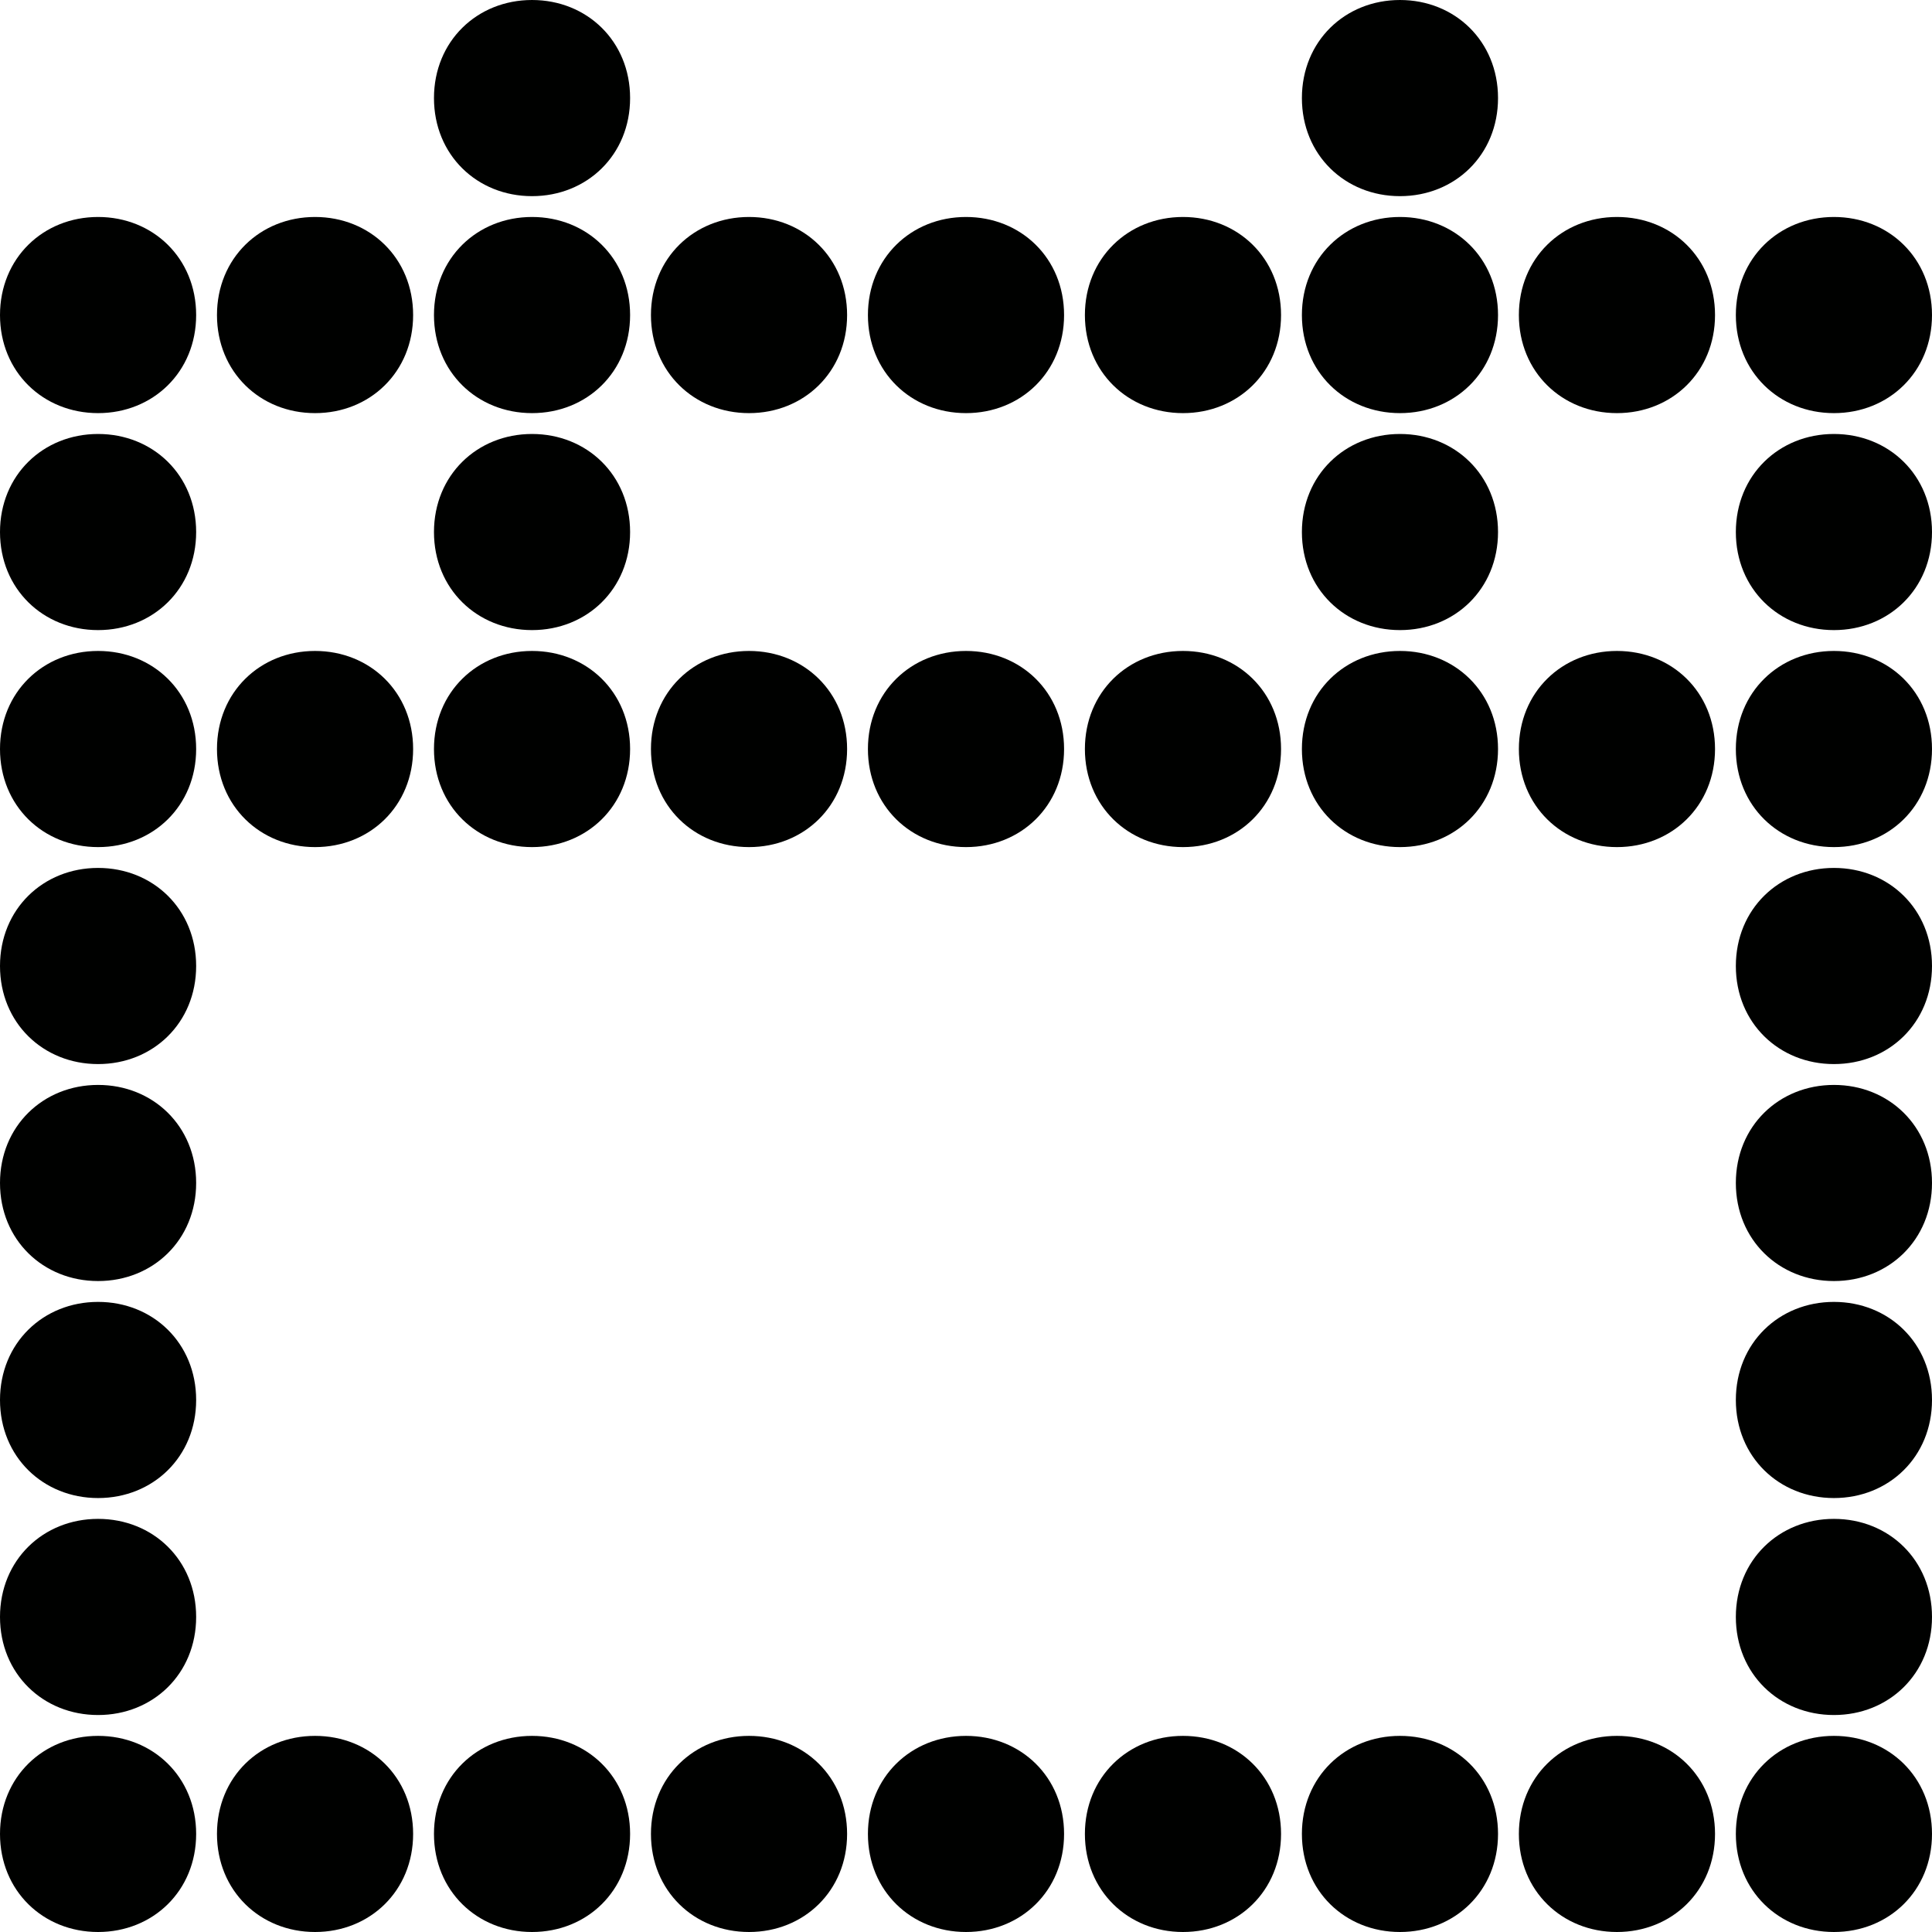 <svg width="72" height="72" viewBox="0 0 72 72" fill="none" xmlns="http://www.w3.org/2000/svg">
<path d="M23.482 3.655C23.482 1.535 21.874 0 19.827 0C17.781 0 16.173 1.535 16.173 3.655C16.173 5.775 17.781 7.31 19.827 7.31C21.874 7.31 23.482 5.775 23.482 3.655Z" fill="#000100"/>
<path d="M55.827 3.655C55.827 1.535 54.219 0 52.173 0C50.126 0 48.518 1.535 48.518 3.655C48.518 5.775 50.126 7.31 52.173 7.31C54.219 7.31 55.827 5.775 55.827 3.655Z" fill="#000100"/>
<path d="M7.31 11.741C7.31 9.621 5.702 8.086 3.655 8.086C1.608 8.086 0 9.621 0 11.741C0 13.861 1.608 15.396 3.655 15.396C5.702 15.396 7.31 13.861 7.31 11.741Z" fill="#000100"/>
<path d="M15.396 11.741C15.396 9.621 13.788 8.086 11.741 8.086C9.694 8.086 8.086 9.621 8.086 11.741C8.086 13.861 9.694 15.396 11.741 15.396C13.788 15.396 15.396 13.861 15.396 11.741Z" fill="#000100"/>
<path d="M23.482 11.741C23.482 9.621 21.874 8.086 19.827 8.086C17.781 8.086 16.173 9.621 16.173 11.741C16.173 13.861 17.781 15.396 19.827 15.396C21.874 15.396 23.482 13.861 23.482 11.741Z" fill="#000100"/>
<path d="M31.569 11.741C31.569 9.621 29.96 8.086 27.914 8.086C25.867 8.086 24.259 9.621 24.259 11.741C24.259 13.861 25.867 15.396 27.914 15.396C29.96 15.396 31.569 13.861 31.569 11.741Z" fill="#000100"/>
<path d="M39.655 11.741C39.655 9.621 38.047 8.086 36 8.086C33.953 8.086 32.345 9.621 32.345 11.741C32.345 13.861 33.953 15.396 36 15.396C38.047 15.396 39.655 13.861 39.655 11.741Z" fill="#000100"/>
<path d="M47.741 11.741C47.741 9.621 46.133 8.086 44.086 8.086C42.04 8.086 40.431 9.621 40.431 11.741C40.431 13.861 42.04 15.396 44.086 15.396C46.133 15.396 47.741 13.861 47.741 11.741Z" fill="#000100"/>
<path d="M55.827 11.741C55.827 9.621 54.219 8.086 52.173 8.086C50.126 8.086 48.518 9.621 48.518 11.741C48.518 13.861 50.126 15.396 52.173 15.396C54.219 15.396 55.827 13.861 55.827 11.741Z" fill="#000100"/>
<path d="M63.914 11.741C63.914 9.621 62.306 8.086 60.259 8.086C58.212 8.086 56.604 9.621 56.604 11.741C56.604 13.861 58.212 15.396 60.259 15.396C62.306 15.396 63.914 13.861 63.914 11.741Z" fill="#000100"/>
<path d="M72 11.741C72 9.621 70.392 8.086 68.345 8.086C66.299 8.086 64.69 9.621 64.69 11.741C64.69 13.861 66.299 15.396 68.345 15.396C70.392 15.396 72 13.861 72 11.741Z" fill="#000100"/>
<path d="M7.31 19.828C7.31 17.708 5.702 16.173 3.655 16.173C1.608 16.173 0 17.708 0 19.828C0 21.947 1.608 23.482 3.655 23.482C5.702 23.482 7.31 21.947 7.31 19.828Z" fill="#000100"/>
<path d="M23.482 19.828C23.482 17.708 21.874 16.173 19.827 16.173C17.781 16.173 16.173 17.708 16.173 19.828C16.173 21.947 17.781 23.482 19.827 23.482C21.874 23.482 23.482 21.947 23.482 19.828Z" fill="#000100"/>
<path d="M55.827 19.828C55.827 17.708 54.219 16.173 52.173 16.173C50.126 16.173 48.518 17.708 48.518 19.828C48.518 21.947 50.126 23.482 52.173 23.482C54.219 23.482 55.827 21.947 55.827 19.828Z" fill="#000100"/>
<path d="M72 19.828C72 17.708 70.392 16.173 68.345 16.173C66.299 16.173 64.69 17.708 64.69 19.828C64.69 21.947 66.299 23.482 68.345 23.482C70.392 23.482 72 21.947 72 19.828Z" fill="#000100"/>
<path d="M7.31 27.914C7.31 25.794 5.702 24.259 3.655 24.259C1.608 24.259 0 25.794 0 27.914C0 30.034 1.608 31.569 3.655 31.569C5.702 31.569 7.31 30.034 7.31 27.914Z" fill="#000100"/>
<path d="M15.396 27.914C15.396 25.794 13.788 24.259 11.741 24.259C9.694 24.259 8.086 25.794 8.086 27.914C8.086 30.034 9.694 31.569 11.741 31.569C13.788 31.569 15.396 30.034 15.396 27.914Z" fill="#000100"/>
<path d="M23.482 27.914C23.482 25.794 21.874 24.259 19.827 24.259C17.781 24.259 16.173 25.794 16.173 27.914C16.173 30.034 17.781 31.569 19.827 31.569C21.874 31.569 23.482 30.034 23.482 27.914Z" fill="#000100"/>
<path d="M31.569 27.914C31.569 25.794 29.96 24.259 27.914 24.259C25.867 24.259 24.259 25.794 24.259 27.914C24.259 30.034 25.867 31.569 27.914 31.569C29.96 31.569 31.569 30.034 31.569 27.914Z" fill="#000100"/>
<path d="M39.655 27.914C39.655 25.794 38.047 24.259 36 24.259C33.953 24.259 32.345 25.794 32.345 27.914C32.345 30.034 33.953 31.569 36 31.569C38.047 31.569 39.655 30.034 39.655 27.914Z" fill="#000100"/>
<path d="M47.741 27.914C47.741 25.794 46.133 24.259 44.086 24.259C42.04 24.259 40.431 25.794 40.431 27.914C40.431 30.034 42.04 31.569 44.086 31.569C46.133 31.569 47.741 30.034 47.741 27.914Z" fill="#000100"/>
<path d="M55.827 27.914C55.827 25.794 54.219 24.259 52.173 24.259C50.126 24.259 48.518 25.794 48.518 27.914C48.518 30.034 50.126 31.569 52.173 31.569C54.219 31.569 55.827 30.034 55.827 27.914Z" fill="#000100"/>
<path d="M63.914 27.914C63.914 25.794 62.306 24.259 60.259 24.259C58.212 24.259 56.604 25.794 56.604 27.914C56.604 30.034 58.212 31.569 60.259 31.569C62.306 31.569 63.914 30.034 63.914 27.914Z" fill="#000100"/>
<path d="M72 27.914C72 25.794 70.392 24.259 68.345 24.259C66.299 24.259 64.69 25.794 64.69 27.914C64.69 30.034 66.299 31.569 68.345 31.569C70.392 31.569 72 30.034 72 27.914Z" fill="#000100"/>
<path d="M7.31 36C7.31 33.88 5.702 32.345 3.655 32.345C1.608 32.345 0 33.88 0 36C0 38.12 1.608 39.655 3.655 39.655C5.702 39.655 7.31 38.12 7.31 36Z" fill="#000100"/>
<path d="M72 36C72 33.88 70.392 32.345 68.345 32.345C66.299 32.345 64.69 33.88 64.69 36C64.69 38.12 66.299 39.655 68.345 39.655C70.392 39.655 72 38.12 72 36Z" fill="#000100"/>
<path d="M7.31 44.086C7.31 41.967 5.702 40.432 3.655 40.432C1.608 40.432 0 41.967 0 44.086C0 46.206 1.608 47.741 3.655 47.741C5.702 47.741 7.31 46.206 7.31 44.086Z" fill="#000100"/>
<path d="M72 44.086C72 41.967 70.392 40.432 68.345 40.432C66.299 40.432 64.69 41.967 64.69 44.086C64.69 46.206 66.299 47.741 68.345 47.741C70.392 47.741 72 46.206 72 44.086Z" fill="#000100"/>
<path d="M7.31 52.173C7.31 50.053 5.702 48.518 3.655 48.518C1.608 48.518 0 50.053 0 52.173C0 54.292 1.608 55.828 3.655 55.828C5.702 55.828 7.31 54.292 7.31 52.173Z" fill="#000100"/>
<path d="M72 52.173C72 50.053 70.392 48.518 68.345 48.518C66.299 48.518 64.69 50.053 64.69 52.173C64.69 54.292 66.299 55.828 68.345 55.828C70.392 55.828 72 54.292 72 52.173Z" fill="#000100"/>
<path d="M7.31 60.259C7.31 58.139 5.702 56.604 3.655 56.604C1.608 56.604 0 58.139 0 60.259C0 62.379 1.608 63.914 3.655 63.914C5.702 63.914 7.31 62.379 7.31 60.259Z" fill="#000100"/>
<path d="M72 60.259C72 58.139 70.392 56.604 68.345 56.604C66.299 56.604 64.69 58.139 64.69 60.259C64.69 62.379 66.299 63.914 68.345 63.914C70.392 63.914 72 62.379 72 60.259Z" fill="#000100"/>
<path d="M7.31 68.345C7.31 66.225 5.702 64.691 3.655 64.691C1.608 64.691 0 66.225 0 68.345C0 70.465 1.608 72 3.655 72C5.702 72 7.31 70.465 7.31 68.345Z" fill="#000100"/>
<path d="M15.396 68.345C15.396 66.225 13.788 64.691 11.741 64.691C9.694 64.691 8.086 66.225 8.086 68.345C8.086 70.465 9.694 72 11.741 72C13.788 72 15.396 70.465 15.396 68.345Z" fill="#000100"/>
<path d="M23.482 68.345C23.482 66.225 21.874 64.691 19.827 64.691C17.781 64.691 16.173 66.225 16.173 68.345C16.173 70.465 17.781 72 19.827 72C21.874 72 23.482 70.465 23.482 68.345Z" fill="#000100"/>
<path d="M31.569 68.345C31.569 66.225 29.96 64.691 27.914 64.691C25.867 64.691 24.259 66.225 24.259 68.345C24.259 70.465 25.867 72 27.914 72C29.96 72 31.569 70.465 31.569 68.345Z" fill="#000100"/>
<path d="M39.655 68.345C39.655 66.225 38.047 64.691 36 64.691C33.953 64.691 32.345 66.225 32.345 68.345C32.345 70.465 33.953 72 36 72C38.047 72 39.655 70.465 39.655 68.345Z" fill="#000100"/>
<path d="M47.741 68.345C47.741 66.225 46.133 64.691 44.086 64.691C42.04 64.691 40.431 66.225 40.431 68.345C40.431 70.465 42.04 72 44.086 72C46.133 72 47.741 70.465 47.741 68.345Z" fill="#000100"/>
<path d="M55.827 68.345C55.827 66.225 54.219 64.691 52.173 64.691C50.126 64.691 48.518 66.225 48.518 68.345C48.518 70.465 50.126 72 52.173 72C54.219 72 55.827 70.465 55.827 68.345Z" fill="#000100"/>
<path d="M63.914 68.345C63.914 66.225 62.306 64.691 60.259 64.691C58.212 64.691 56.604 66.225 56.604 68.345C56.604 70.465 58.212 72 60.259 72C62.306 72 63.914 70.465 63.914 68.345Z" fill="#000100"/>
<path d="M72 68.345C72 66.225 70.392 64.691 68.345 64.691C66.299 64.691 64.69 66.225 64.69 68.345C64.69 70.465 66.299 72 68.345 72C70.392 72 72 70.465 72 68.345Z" fill="#000100"/>
</svg>
